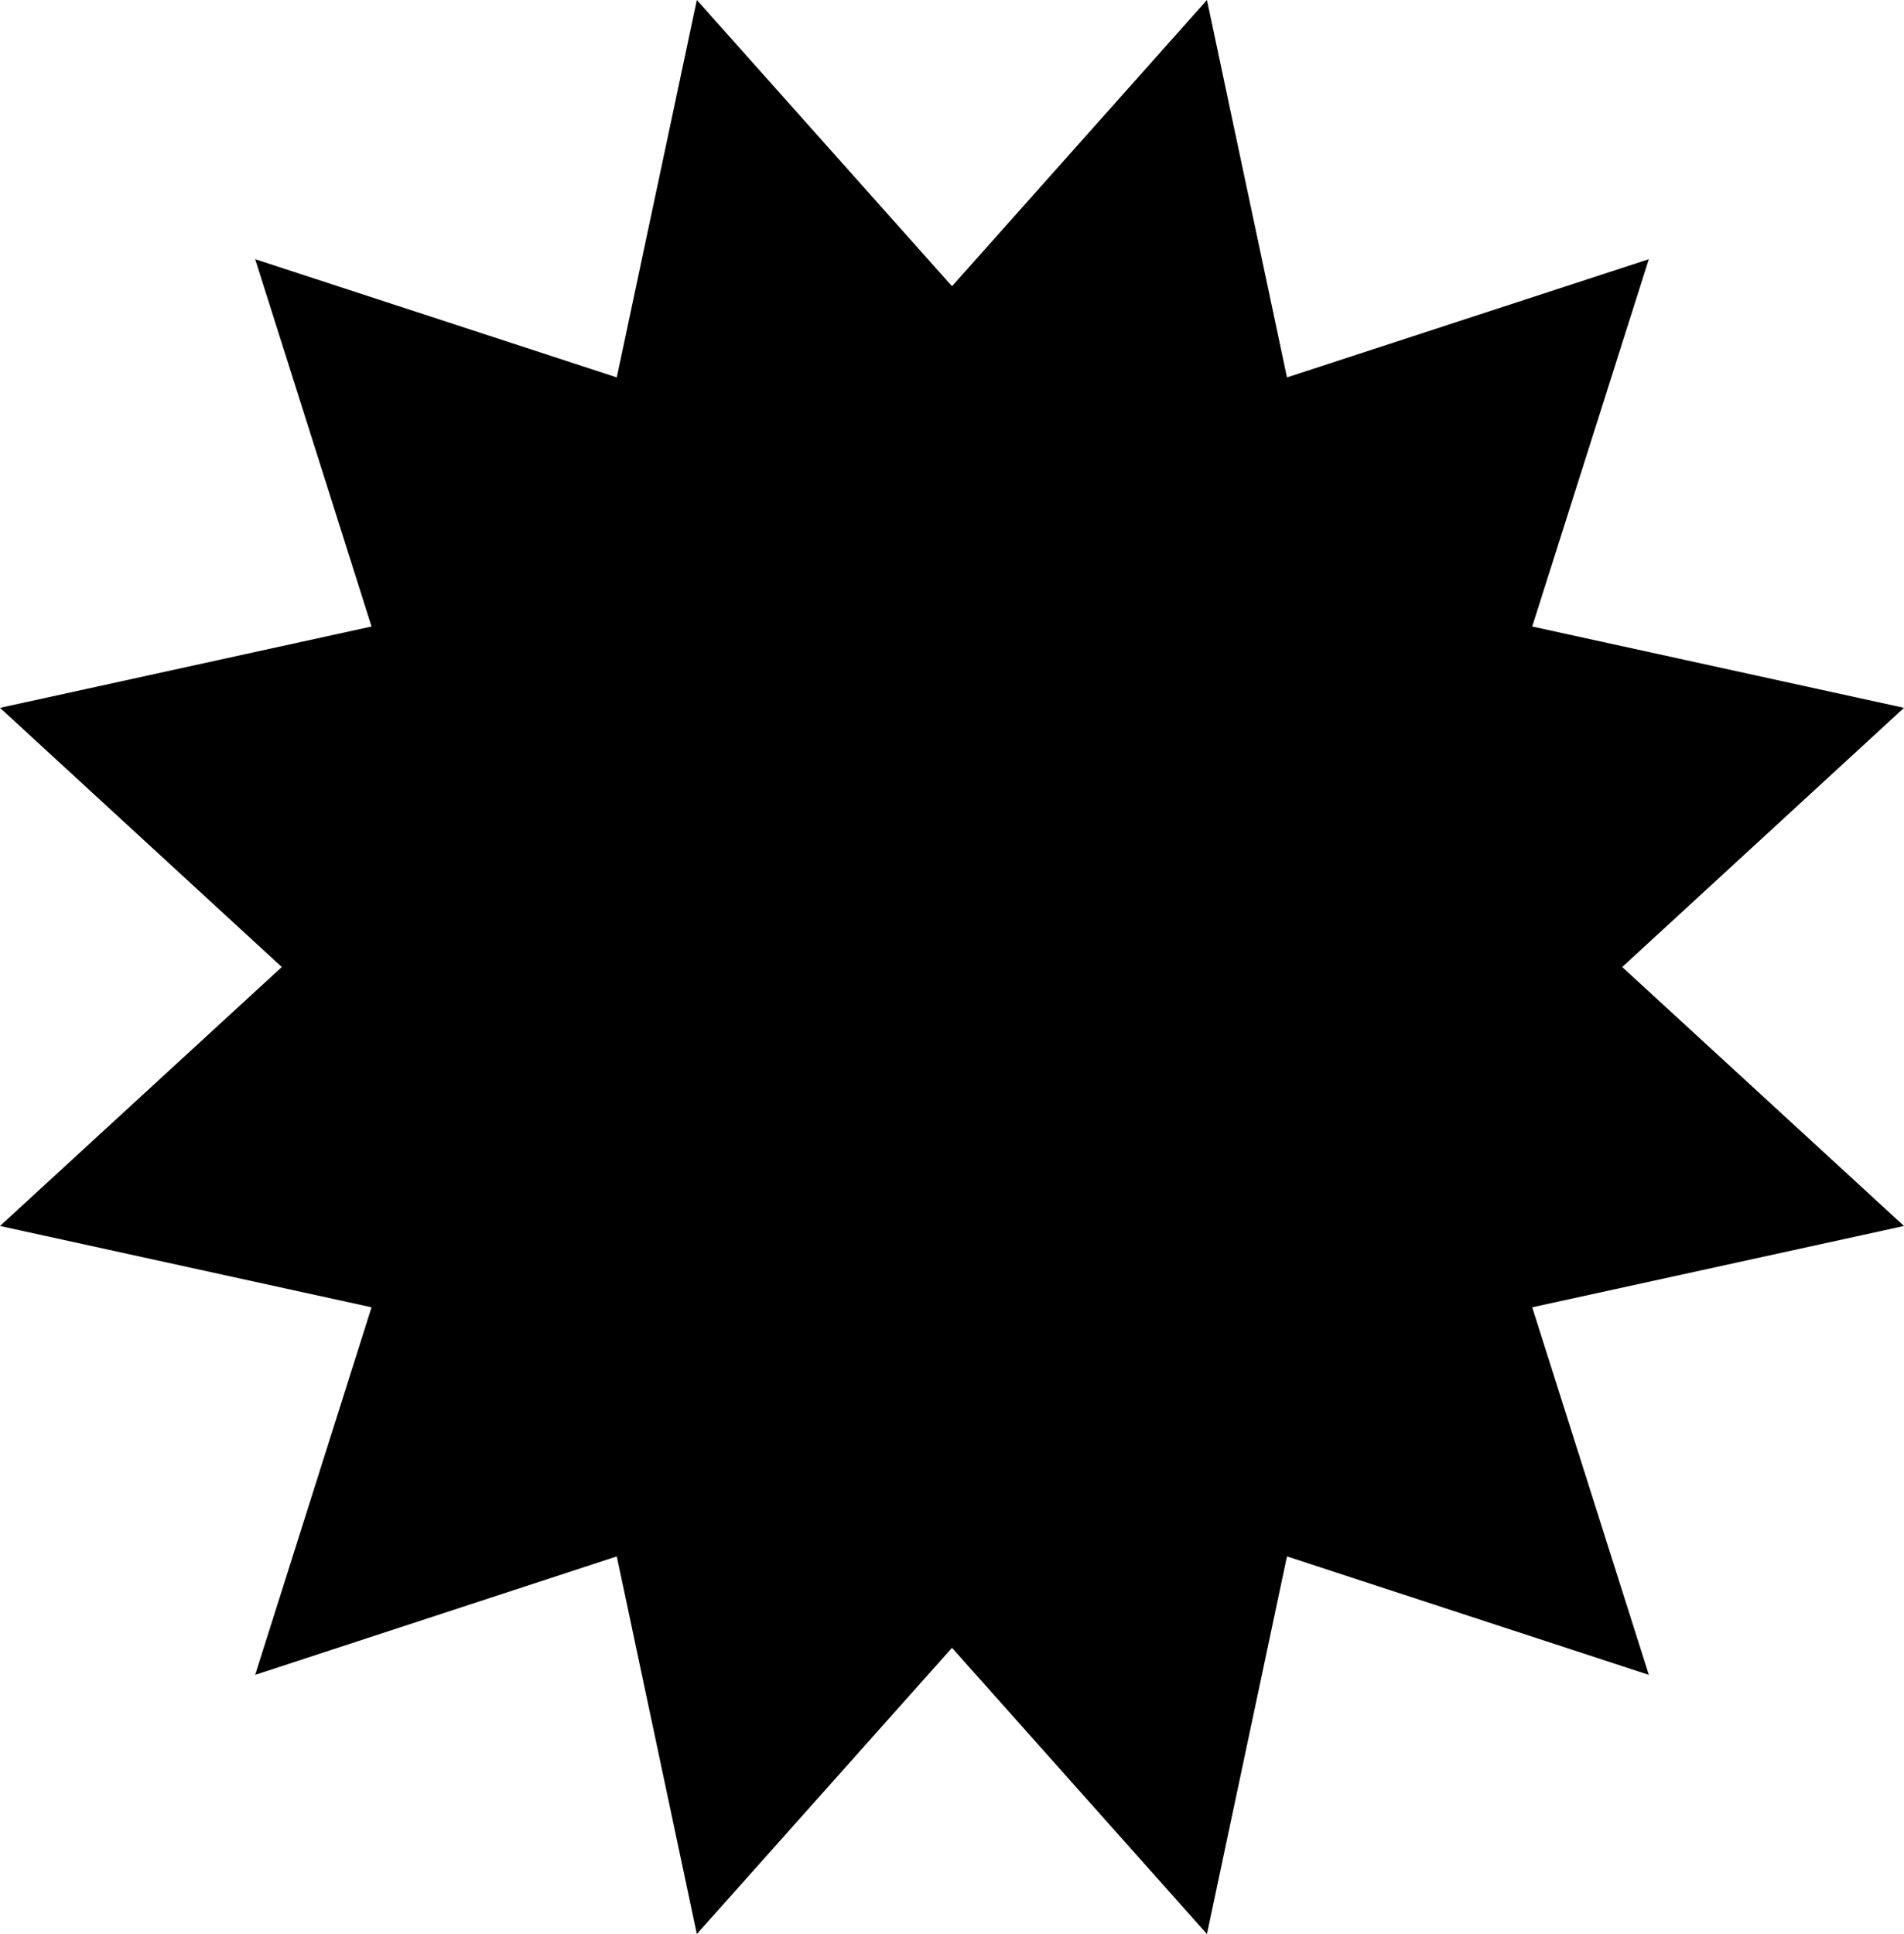 <svg width="64" height="65" viewBox="0 0 64 65" fill="none" xmlns="http://www.w3.org/2000/svg">
<path d="M32 9.62L40.57 0L43.26 12.684L55.423 8.711L51.503 21.056L64 23.789L54.528 32.5L64 41.203L51.503 43.936L55.423 56.289L43.26 52.308L40.57 65L32 55.38L23.423 65L20.732 52.308L8.577 56.289L12.489 43.936L0 41.203L9.472 32.5L0 23.789L12.489 21.056L8.577 8.711L20.732 12.684L23.423 0L32 9.62Z" fill="black"/>
</svg>
